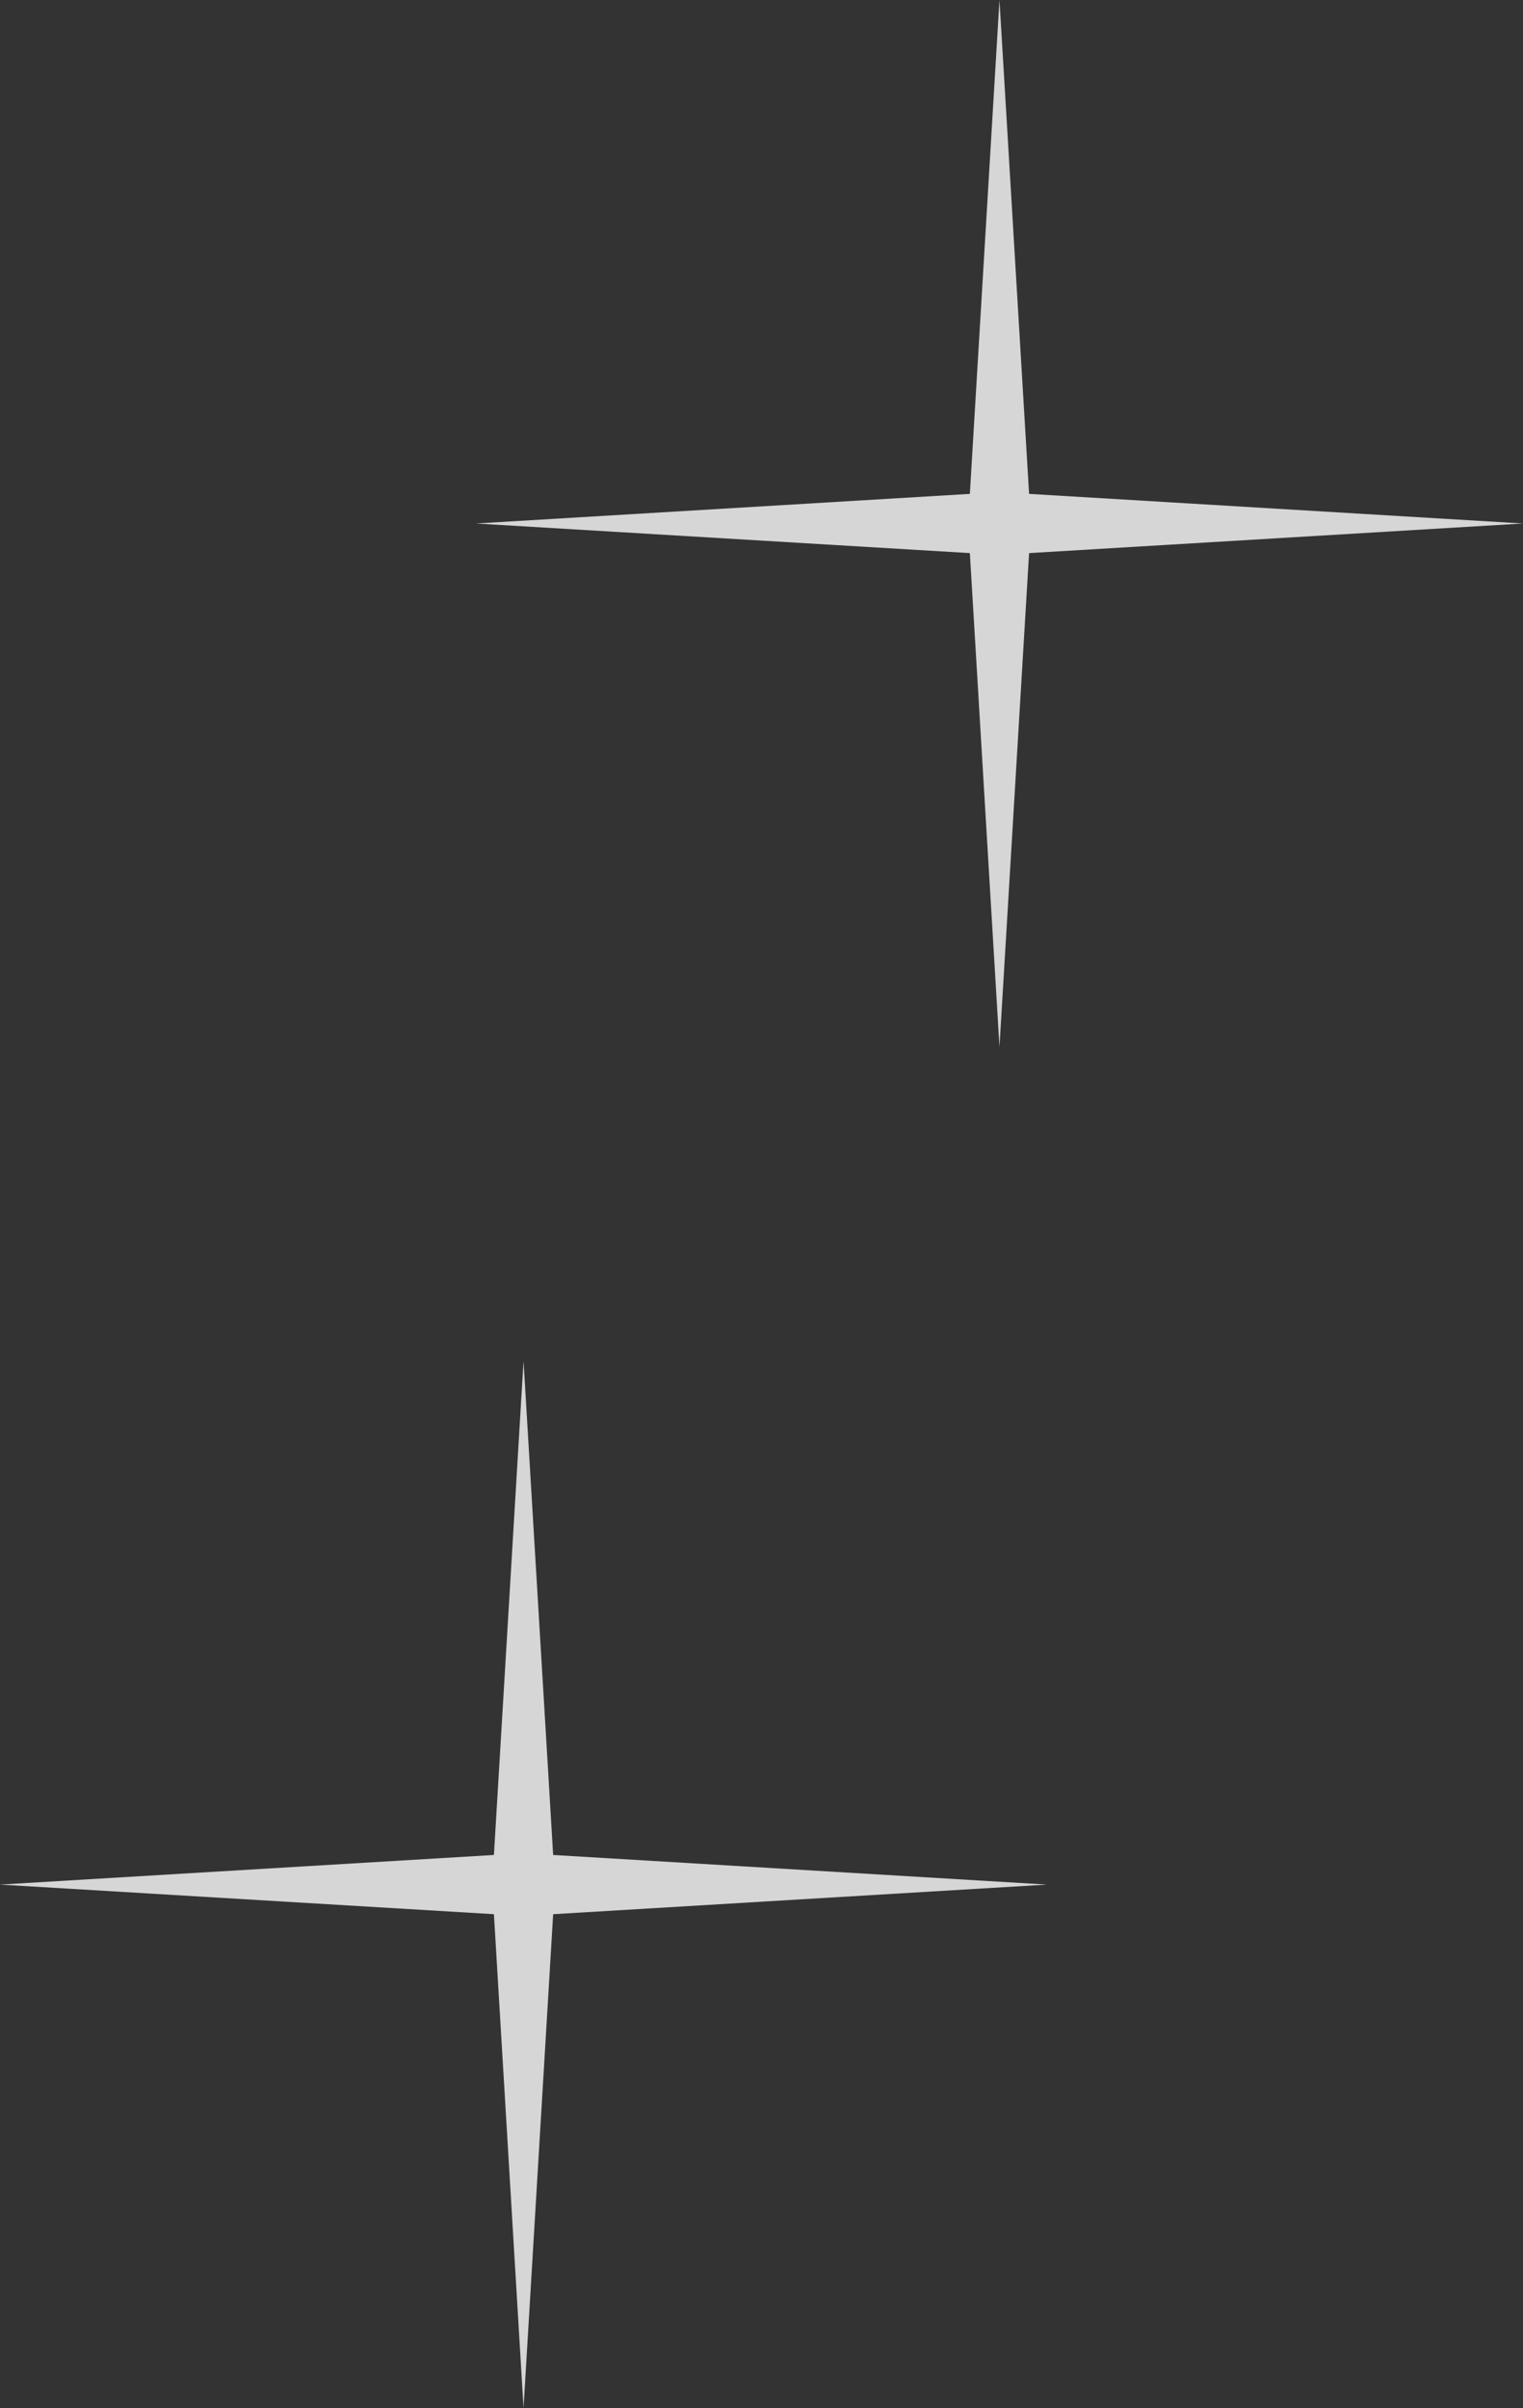 <svg width="160" height="253" viewBox="0 0 160 253" fill="none" xmlns="http://www.w3.org/2000/svg">
<rect x="0" y="0" width="160" height="253" fill="#333333" stroke="none"/>
<path opacity="0.8" d="M105 0L108.111 51.889L160 55L108.111 58.111L105 110L101.889 58.111L50 55L101.889 51.889L105 0Z" fill="white"/>
<path opacity="0.8" d="M55 143L58.111 194.889L110 198L58.111 201.111L55 253L51.889 201.111L0 198L51.889 194.889L55 143Z" fill="white"/>
</svg>
